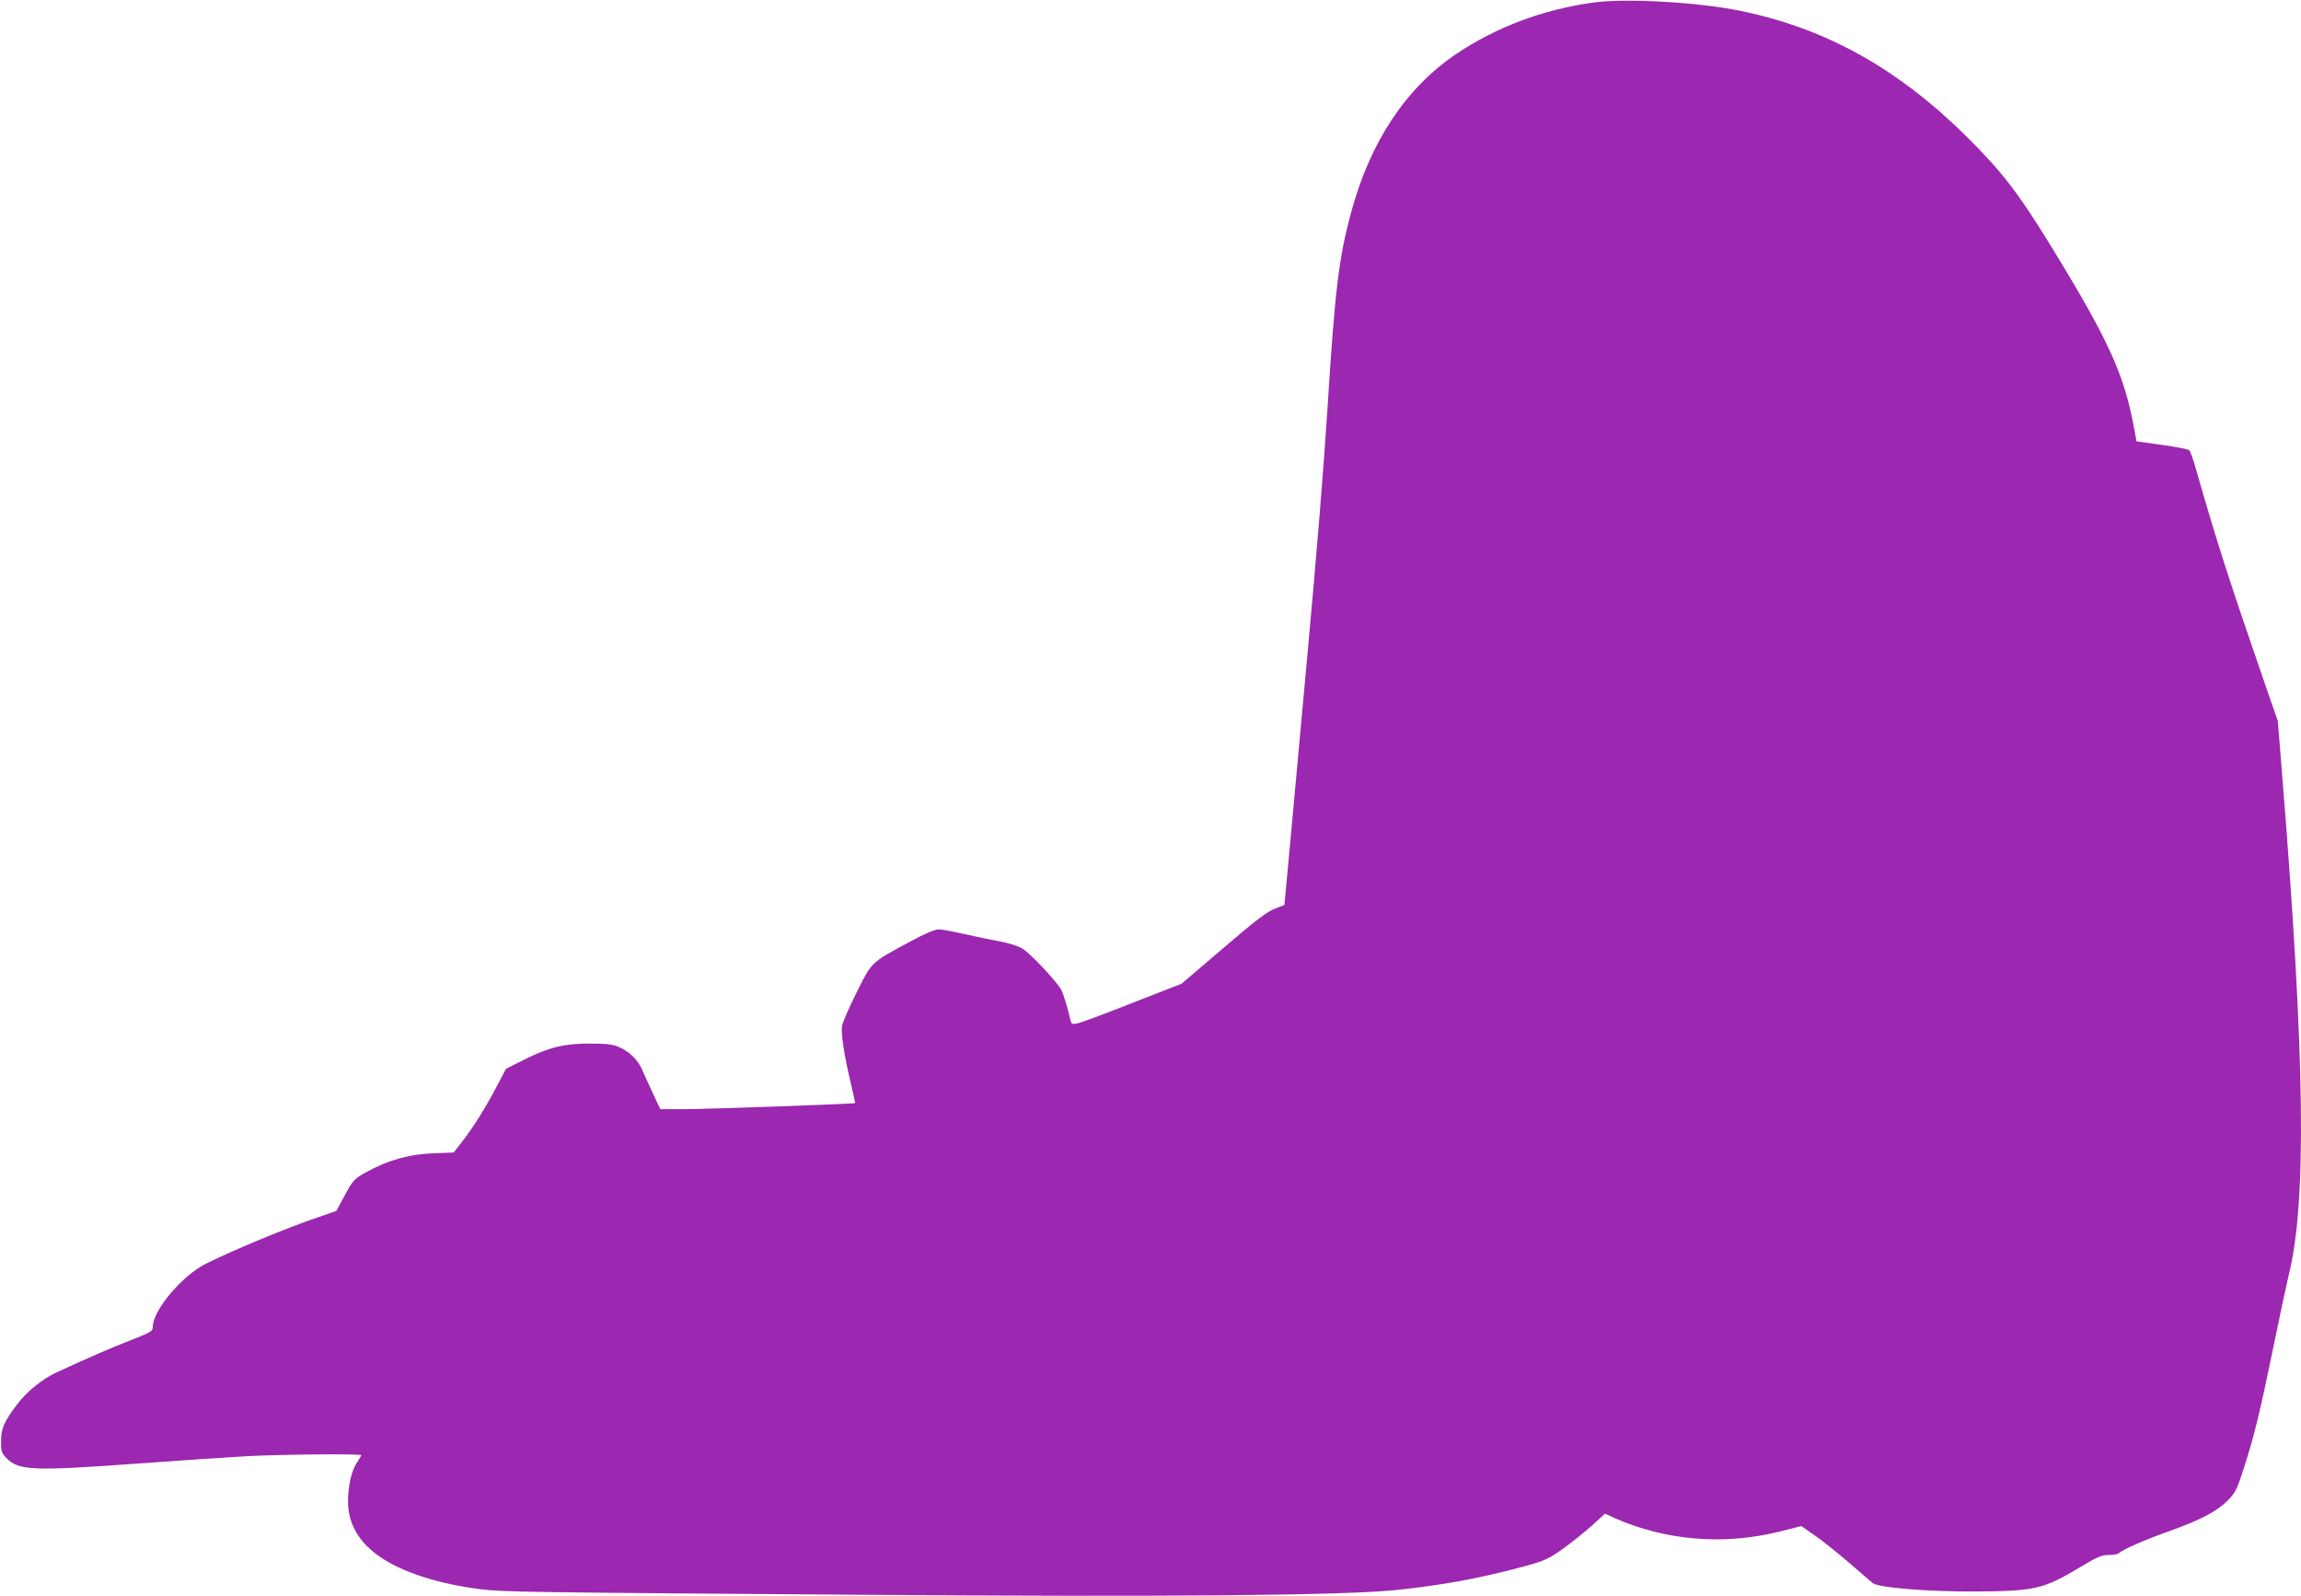 <?xml version="1.0" standalone="no"?>
<!DOCTYPE svg PUBLIC "-//W3C//DTD SVG 20010904//EN"
 "http://www.w3.org/TR/2001/REC-SVG-20010904/DTD/svg10.dtd">
<svg version="1.0" xmlns="http://www.w3.org/2000/svg"
 width="1280pt" height="888pt" viewBox="0 0 1280 888"
 preserveAspectRatio="xMidYMid meet">
<g transform="translate(0,888) scale(0.1,-0.1)"
fill="#9c27b0" stroke="none">
<path d="M8857 8865 c-276 -39 -533 -136 -753 -283 -282 -189 -482 -490 -588
-884 -69 -255 -90 -431 -131 -1083 -23 -356 -58 -788 -116 -1420 -28 -302 -67
-730 -87 -950 l-37 -399 -54 -21 c-42 -16 -108 -66 -286 -219 l-232 -198 -274
-107 c-151 -60 -289 -111 -306 -114 -30 -6 -33 -4 -39 21 -14 63 -37 139 -50
165 -25 47 -174 206 -218 231 -23 14 -79 31 -126 40 -47 8 -134 26 -195 40
-60 14 -125 26 -143 26 -22 0 -77 -23 -163 -70 -216 -116 -209 -110 -294 -281
-41 -82 -77 -166 -81 -185 -7 -39 12 -167 51 -329 13 -55 23 -101 22 -101 -5
-5 -834 -34 -948 -34 l-136 0 -42 90 c-23 49 -50 109 -60 132 -24 54 -73 101
-131 125 -35 14 -72 18 -160 18 -143 0 -227 -21 -365 -90 l-100 -50 -50 -95
c-64 -122 -132 -231 -193 -309 l-48 -62 -104 -4 c-146 -5 -265 -39 -395 -112
-55 -32 -64 -42 -107 -122 l-47 -87 -98 -34 c-175 -59 -474 -183 -628 -260
-132 -66 -295 -259 -295 -351 0 -24 -8 -29 -122 -74 -107 -41 -244 -101 -413
-179 -80 -37 -167 -108 -219 -177 -73 -97 -90 -135 -90 -206 -1 -55 2 -65 29
-93 68 -71 147 -74 735 -31 228 17 503 35 610 41 196 10 630 14 630 5 0 -2
-11 -20 -24 -40 -31 -46 -50 -130 -50 -221 1 -124 64 -229 185 -309 124 -83
318 -145 549 -175 121 -16 279 -18 2080 -31 1752 -13 2718 -4 3015 26 259 27
471 66 711 131 120 33 138 42 219 99 48 35 121 93 161 129 l72 66 55 -25 c284
-125 605 -152 915 -75 l122 31 75 -52 c41 -28 127 -97 191 -152 64 -56 124
-107 133 -114 34 -25 306 -47 561 -46 342 2 386 12 596 138 91 55 116 65 154
65 25 0 50 4 55 9 23 21 140 73 275 121 181 65 270 111 331 172 43 43 52 60
88 172 59 179 93 321 167 681 36 176 74 354 84 395 103 406 93 1207 -35 2792
l-24 297 -67 193 c-215 624 -267 786 -394 1228 -12 41 -26 80 -31 85 -5 6 -74
19 -152 30 l-142 20 -13 70 c-54 300 -142 494 -469 1026 -175 285 -268 405
-458 594 -385 383 -788 608 -1266 705 -237 49 -644 71 -822 45z"/>
</g>
</svg>
